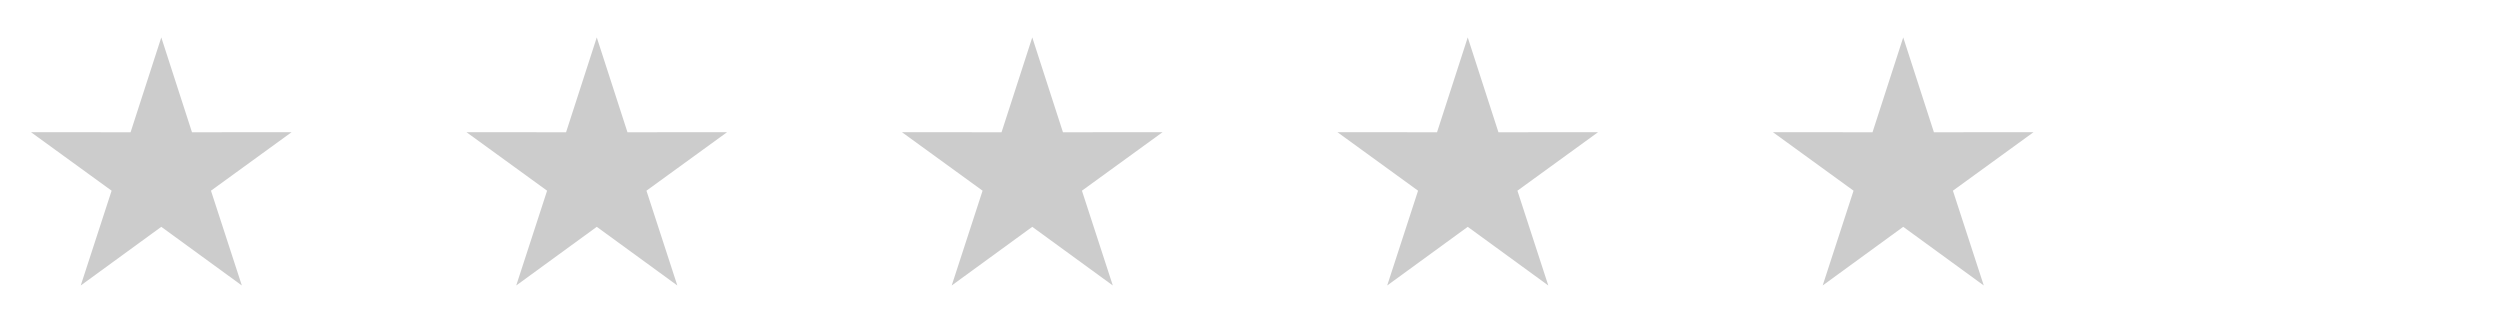 <svg width="155" height="20" viewBox="0 0 155 20" fill="none" xmlns="http://www.w3.org/2000/svg">
<path fill-rule="evenodd" clip-rule="evenodd" d="M10 2.32L11.903 8.2L18.08 8.195L13.08 11.823L14.994 17.7L10 14.063L5.006 17.7L6.92 11.823L1.92 8.195L8.096 8.2L10 2.32Z" fill="#CCCCCC"/>
<path fill-rule="evenodd" clip-rule="evenodd" d="M37 2.32L38.903 8.2L45.08 8.195L40.08 11.823L41.994 17.7L37 14.063L32.006 17.7L33.92 11.823L28.92 8.195L35.096 8.2L37 2.32Z" fill="#CCCCCC"/>
<path fill-rule="evenodd" clip-rule="evenodd" d="M64 2.32L65.903 8.2L72.08 8.195L67.08 11.823L68.994 17.7L64 14.063L59.006 17.7L60.92 11.823L55.92 8.195L62.096 8.2L64 2.32Z" fill="#CCCCCC"/>
<path fill-rule="evenodd" clip-rule="evenodd" d="M91 2.32L92.903 8.2L99.08 8.195L94.08 11.823L95.994 17.7L91 14.063L86.006 17.7L87.92 11.823L82.92 8.195L89.096 8.2L91 2.32Z" fill="#CCCCCC"/>
<path fill-rule="evenodd" clip-rule="evenodd" d="M118 2.32L119.903 8.2L126.08 8.195L121.08 11.823L122.994 17.7L118 14.063L113.006 17.7L114.92 11.823L109.92 8.195L116.096 8.2L118 2.32Z" fill="#CCCCCC"/>
</svg>
